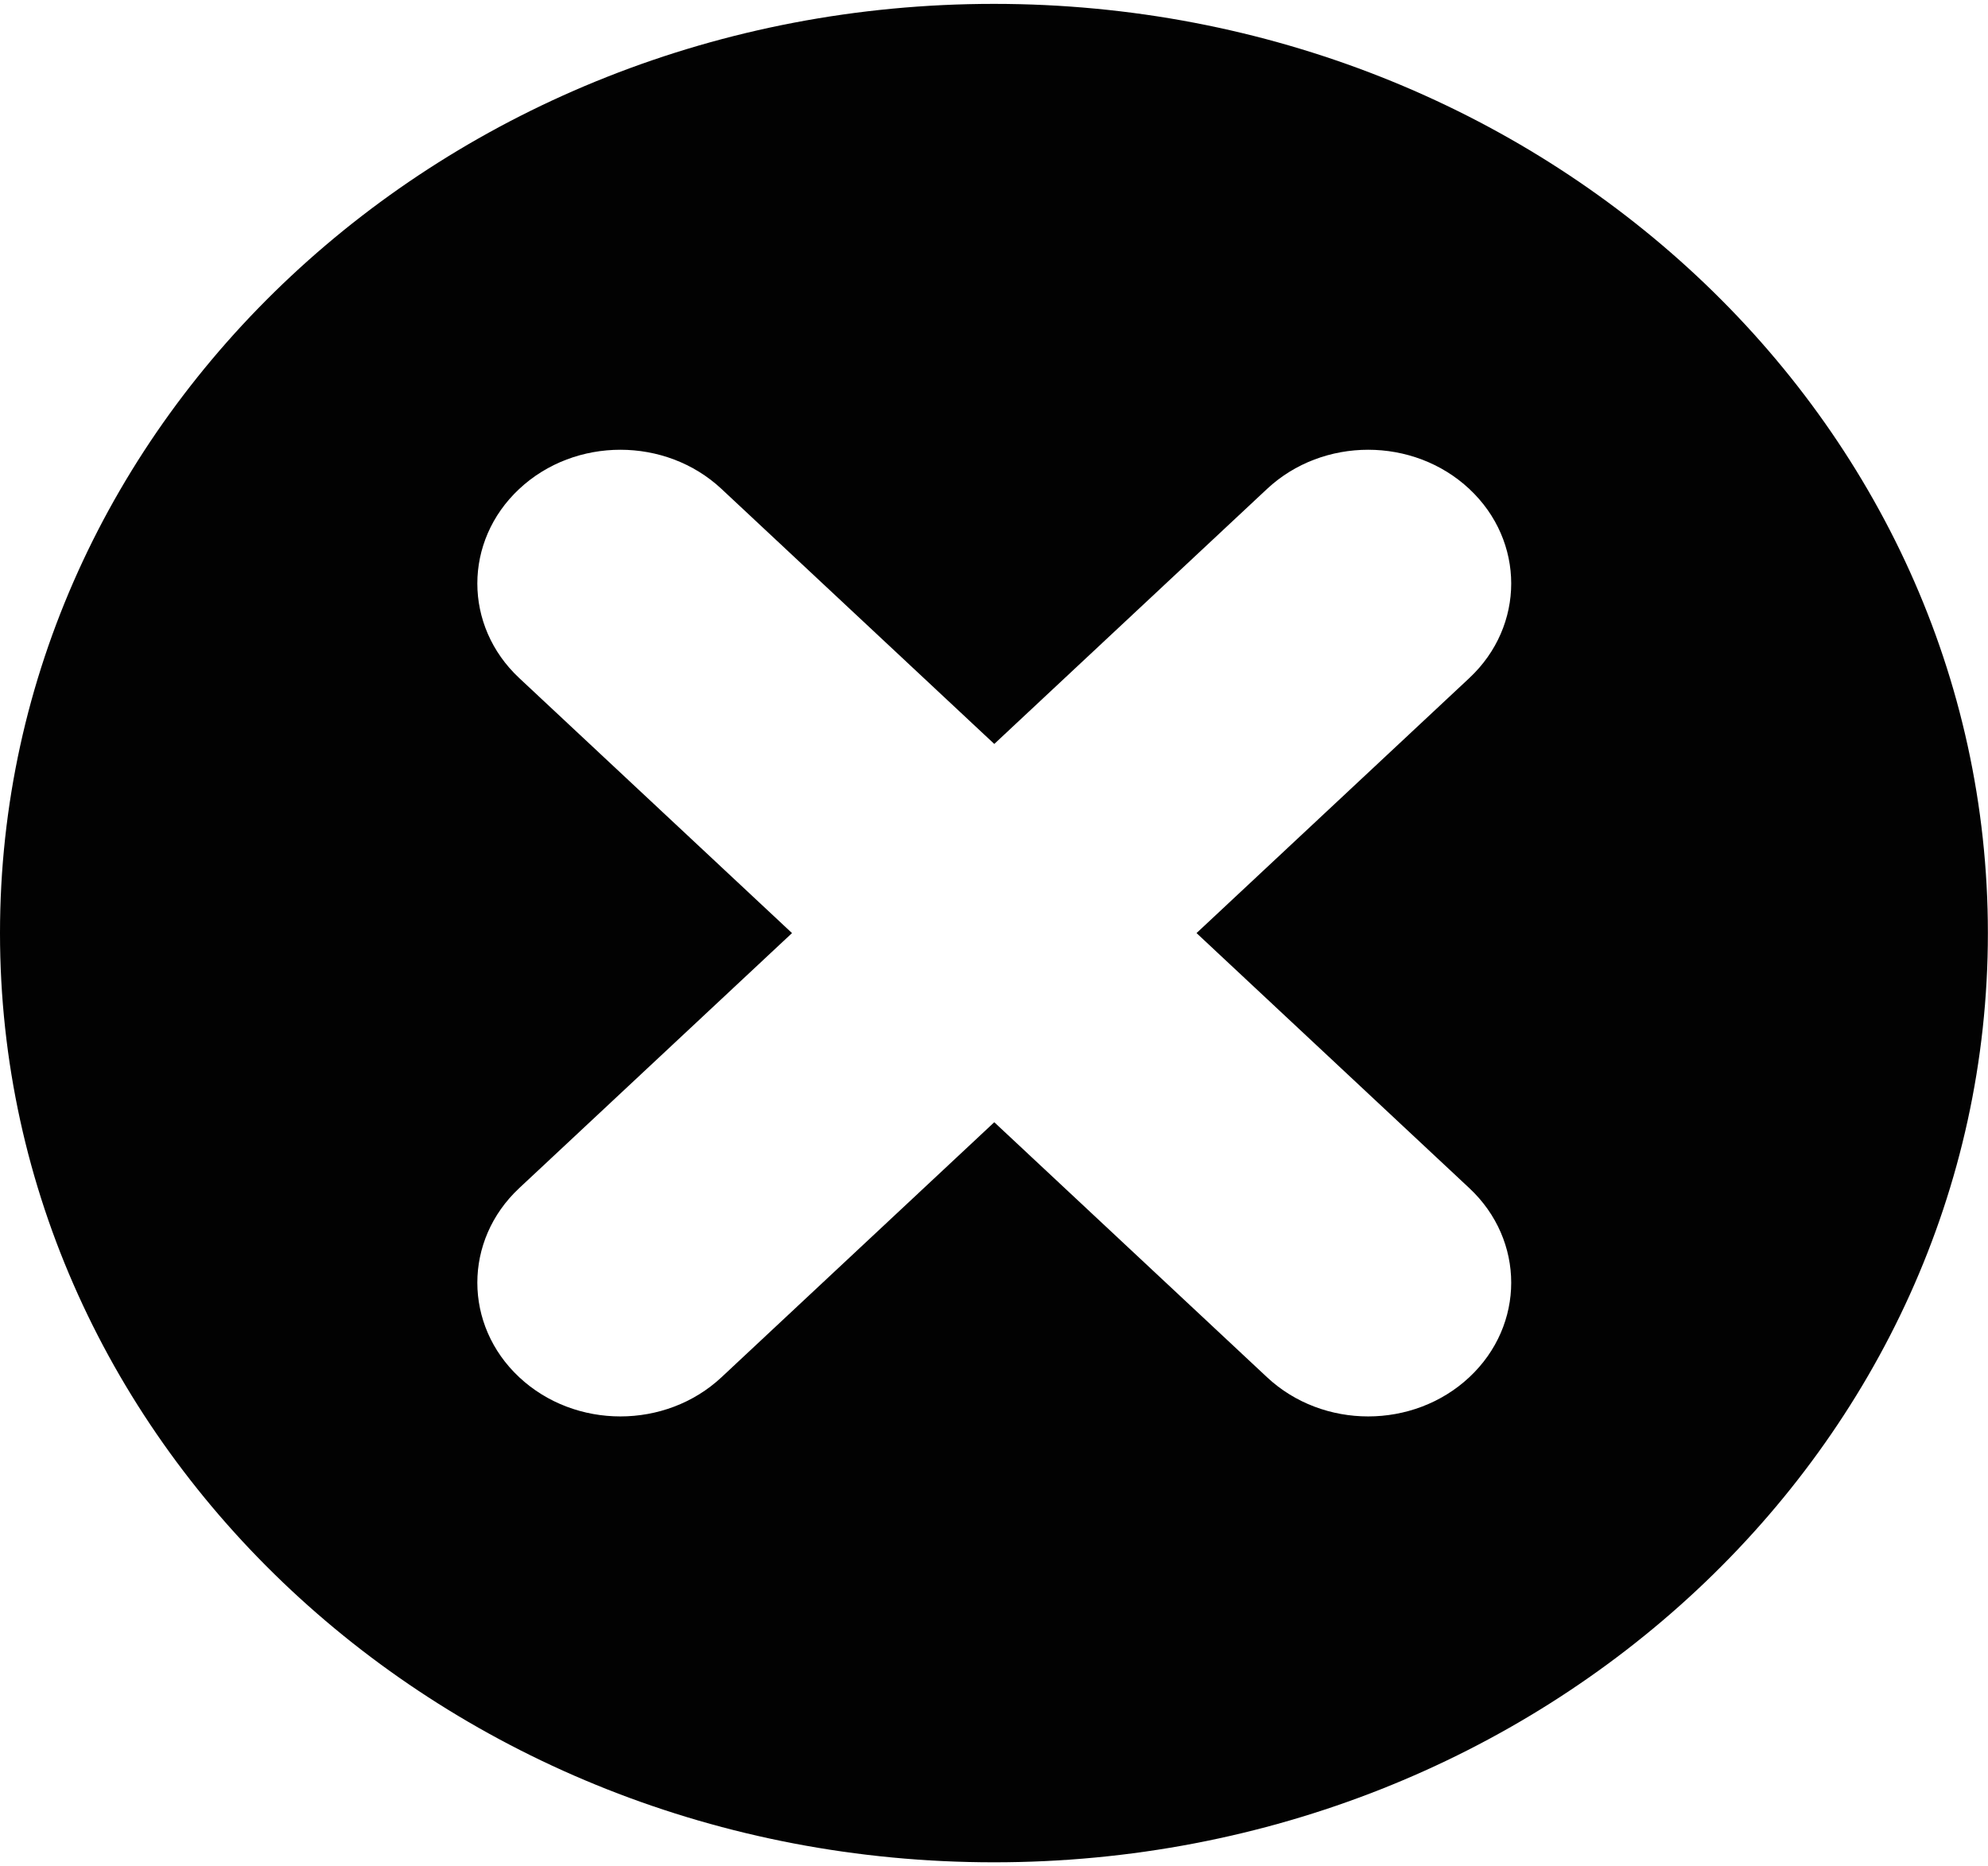 <?xml version="1.0" encoding="UTF-8"?><svg xmlns="http://www.w3.org/2000/svg" id="Isolation_Mode6462a457bed9b" viewBox="0 0 180.75 169" aria-hidden="true" width="180px" height="169px"><defs><linearGradient class="cerosgradient" data-cerosgradient="true" id="CerosGradient_id9b870e7cb" gradientUnits="userSpaceOnUse" x1="50%" y1="100%" x2="50%" y2="0%"><stop offset="0%" stop-color="#d1d1d1"/><stop offset="100%" stop-color="#d1d1d1"/></linearGradient><linearGradient/><style>.cls-1-6462a457bed9b{fill:#020202;}</style></defs><path class="cls-1-6462a457bed9b" d="M90.37,0C40.46,0,0,37.83,0,84.5s40.46,84.5,90.37,84.5,90.37-37.83,90.37-84.5S140.29,0,90.37,0Zm43.22,107.69c5.08,4.75,5.08,12.45,0,17.2h0c-5.08,4.75-13.31,4.75-18.39,0l-24.8-23.19-24.8,23.19c-5.08,4.75-13.31,4.75-18.39,0h0c-5.08-4.75-5.08-12.45,0-17.2l24.8-23.19-24.8-23.19c-5.08-4.75-5.08-12.45,0-17.2h0c5.08-4.75,13.31-4.75,18.39,0l24.8,23.19,24.8-23.19c5.08-4.75,13.31-4.75,18.39,0h0c5.08,4.75,5.08,12.45,0,17.2l-24.8,23.19,24.8,23.19Z"/></svg>